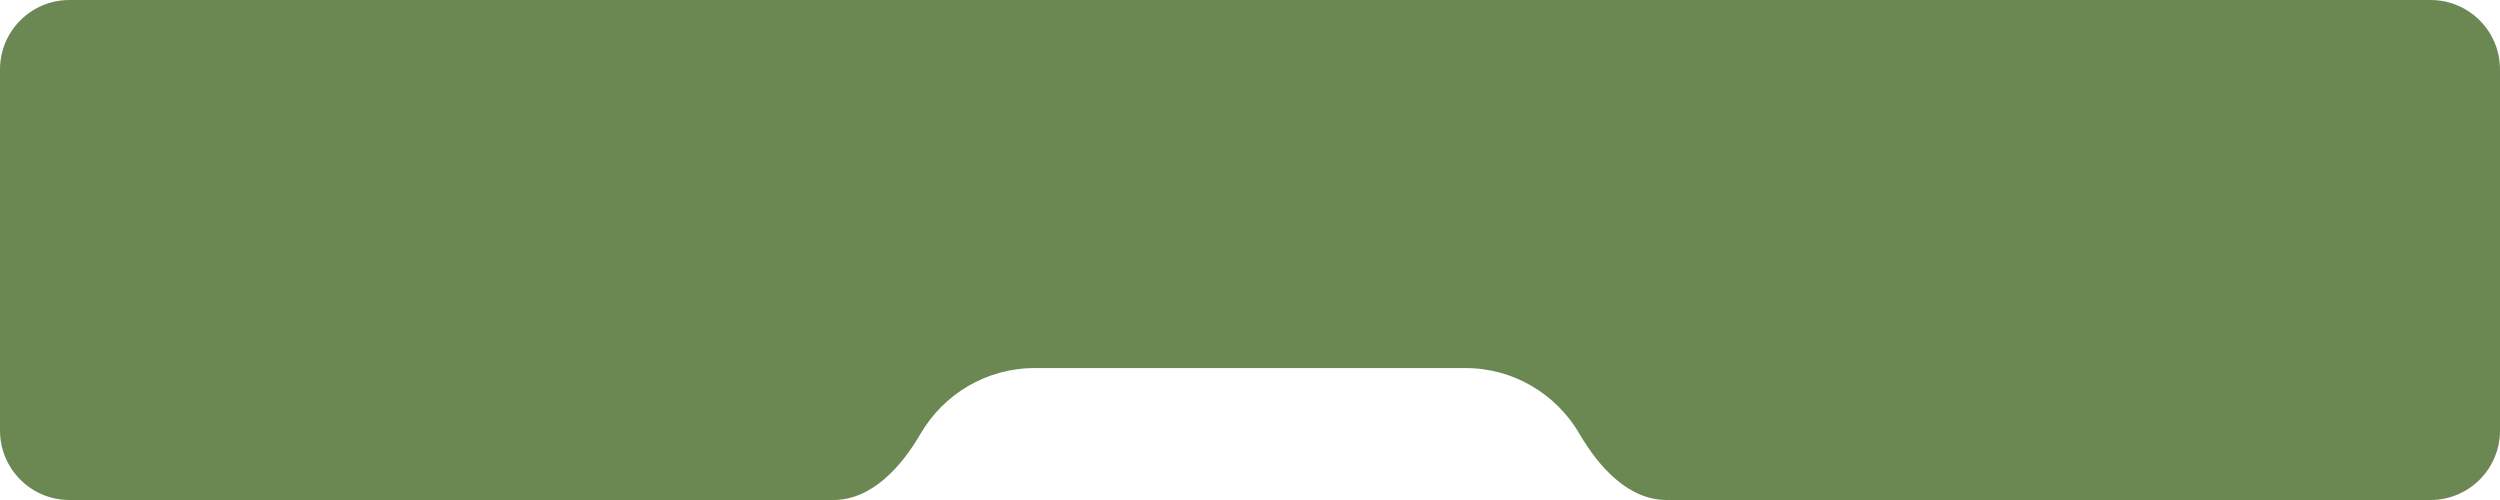 <?xml version="1.0" encoding="UTF-8"?> <svg xmlns="http://www.w3.org/2000/svg" width="360" height="72" viewBox="0 0 360 72" fill="none"><g clip-path="url(#clip0_19_44)"><path fill-rule="evenodd" clip-rule="evenodd" d="M10 0C4.477 0 0 4.477 0 10V62C0 67.523 4.477 72 10 72H120C125.523 72 129.79 67.227 132.568 62.454C135.86 56.8 141.986 53 149 53H211C218.014 53 224.14 56.8 227.432 62.454C230.21 67.227 234.477 72 240 72H350C355.523 72 360 67.523 360 62V10C360 4.477 355.523 0 350 0H10Z" fill="#6B8852"></path></g><defs><clipPath id="clip0_19_44"><rect width="360" height="72" fill="white"></rect></clipPath></defs></svg> 